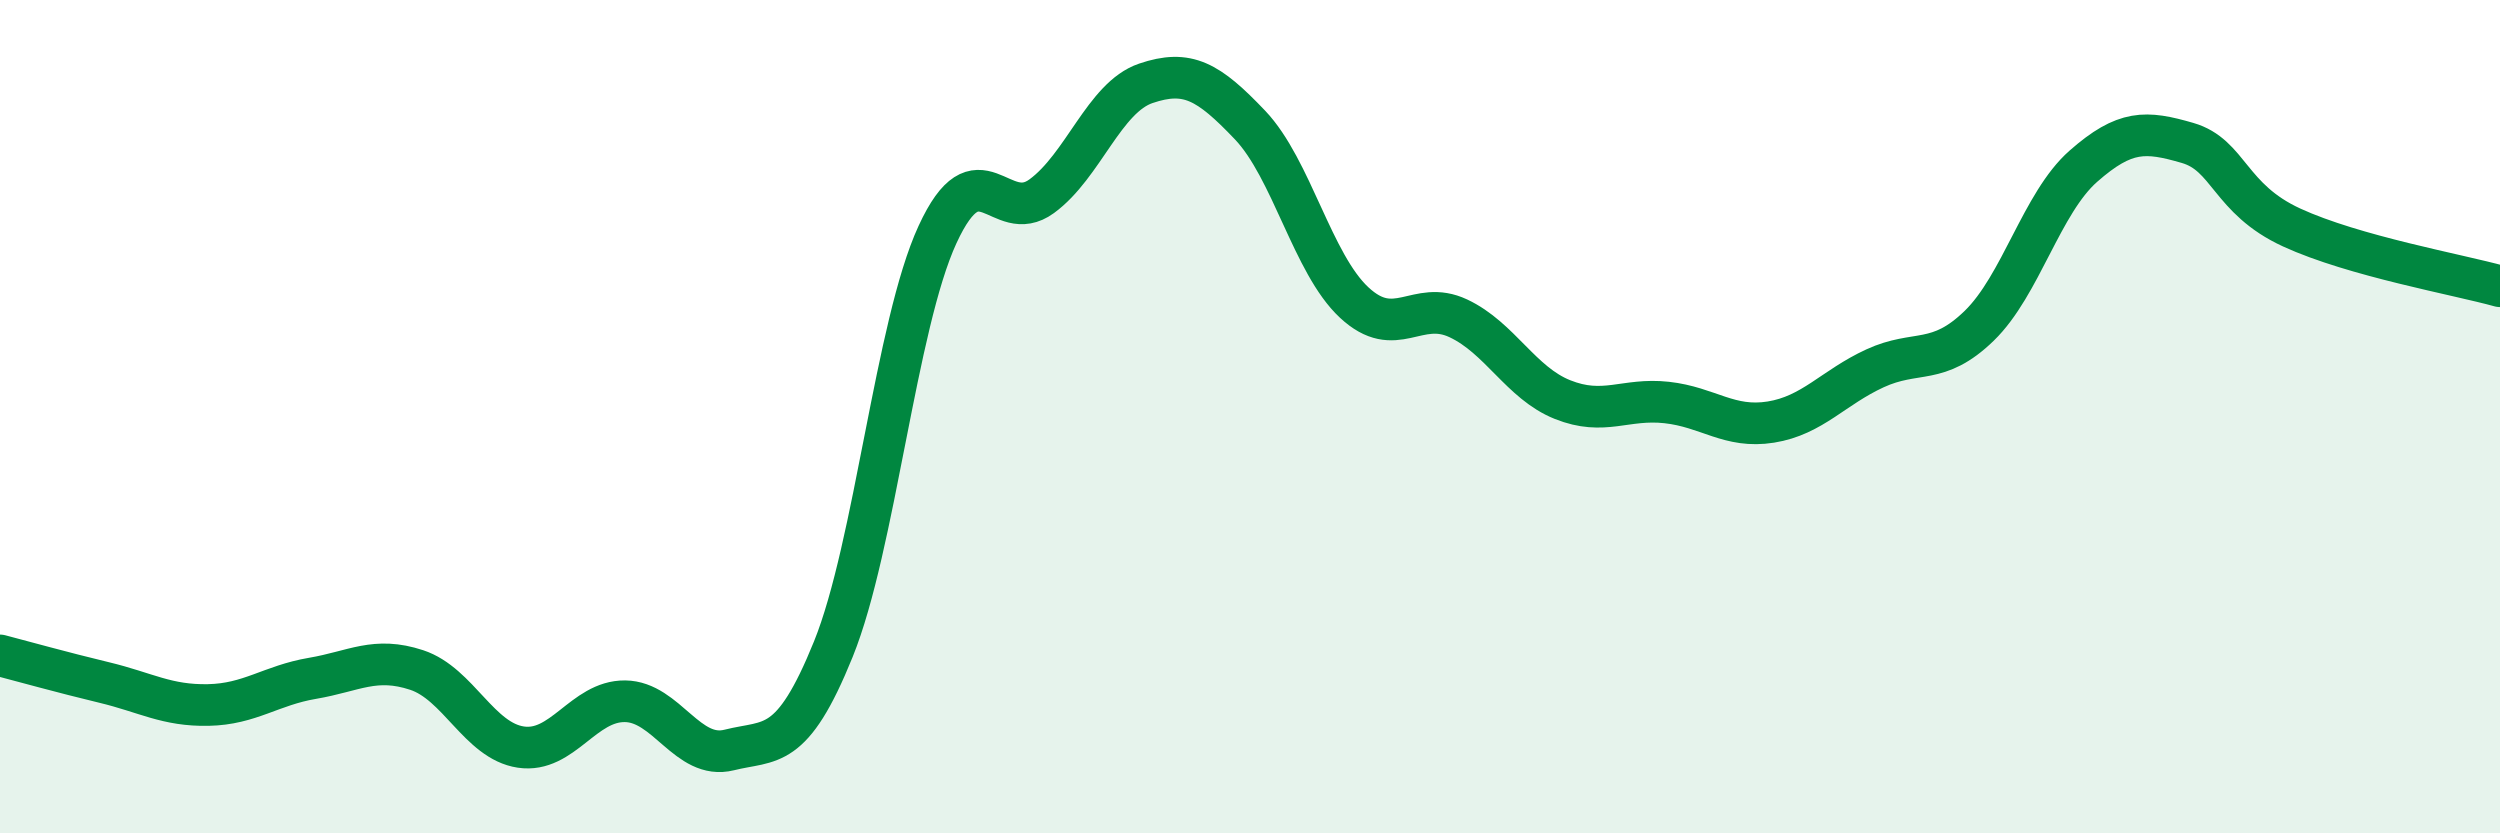 
    <svg width="60" height="20" viewBox="0 0 60 20" xmlns="http://www.w3.org/2000/svg">
      <path
        d="M 0,15.73 C 0.5,15.86 1.5,16.14 2.5,16.38 C 3.5,16.62 4,16.94 5,16.92 C 6,16.9 6.5,16.45 7.5,16.28 C 8.5,16.11 9,15.75 10,16.08 C 11,16.41 11.5,17.78 12.5,17.93 C 13.5,18.08 14,16.82 15,16.83 C 16,16.84 16.5,18.25 17.5,18 C 18.5,17.75 19,18.05 20,15.58 C 21,13.11 21.5,7.8 22.5,5.63 C 23.5,3.46 24,5.44 25,4.71 C 26,3.98 26.5,2.34 27.5,2 C 28.5,1.66 29,1.95 30,3 C 31,4.05 31.5,6.33 32.5,7.26 C 33.5,8.19 34,7.17 35,7.64 C 36,8.11 36.5,9.19 37.5,9.59 C 38.5,9.99 39,9.55 40,9.66 C 41,9.77 41.5,10.29 42.5,10.13 C 43.5,9.97 44,9.3 45,8.84 C 46,8.38 46.5,8.79 47.5,7.82 C 48.5,6.85 49,4.87 50,3.99 C 51,3.11 51.5,3.14 52.5,3.43 C 53.5,3.72 53.5,4.77 55,5.46 C 56.5,6.15 59,6.59 60,6.87L60 20L0 20Z"
        fill="#008740"
        opacity="0.1"
        stroke-linecap="round"
        stroke-linejoin="round"
      />
      <path
        d="M 0,15.73 C 0.5,15.86 1.5,16.14 2.5,16.38 C 3.5,16.62 4,16.94 5,16.92 C 6,16.9 6.5,16.45 7.5,16.28 C 8.5,16.11 9,15.75 10,16.08 C 11,16.41 11.5,17.78 12.5,17.93 C 13.5,18.08 14,16.82 15,16.83 C 16,16.84 16.5,18.25 17.5,18 C 18.5,17.75 19,18.05 20,15.58 C 21,13.11 21.5,7.8 22.5,5.63 C 23.5,3.46 24,5.44 25,4.71 C 26,3.98 26.5,2.34 27.5,2 C 28.5,1.66 29,1.95 30,3 C 31,4.05 31.5,6.33 32.5,7.26 C 33.5,8.19 34,7.17 35,7.64 C 36,8.11 36.5,9.19 37.5,9.59 C 38.5,9.99 39,9.55 40,9.66 C 41,9.77 41.5,10.29 42.5,10.13 C 43.5,9.97 44,9.3 45,8.84 C 46,8.38 46.5,8.79 47.5,7.82 C 48.5,6.85 49,4.87 50,3.99 C 51,3.11 51.5,3.14 52.5,3.43 C 53.5,3.72 53.5,4.77 55,5.46 C 56.5,6.15 59,6.59 60,6.87"
        stroke="#008740"
        stroke-width="1"
        fill="none"
        stroke-linecap="round"
        stroke-linejoin="round"
      />
    </svg>
  